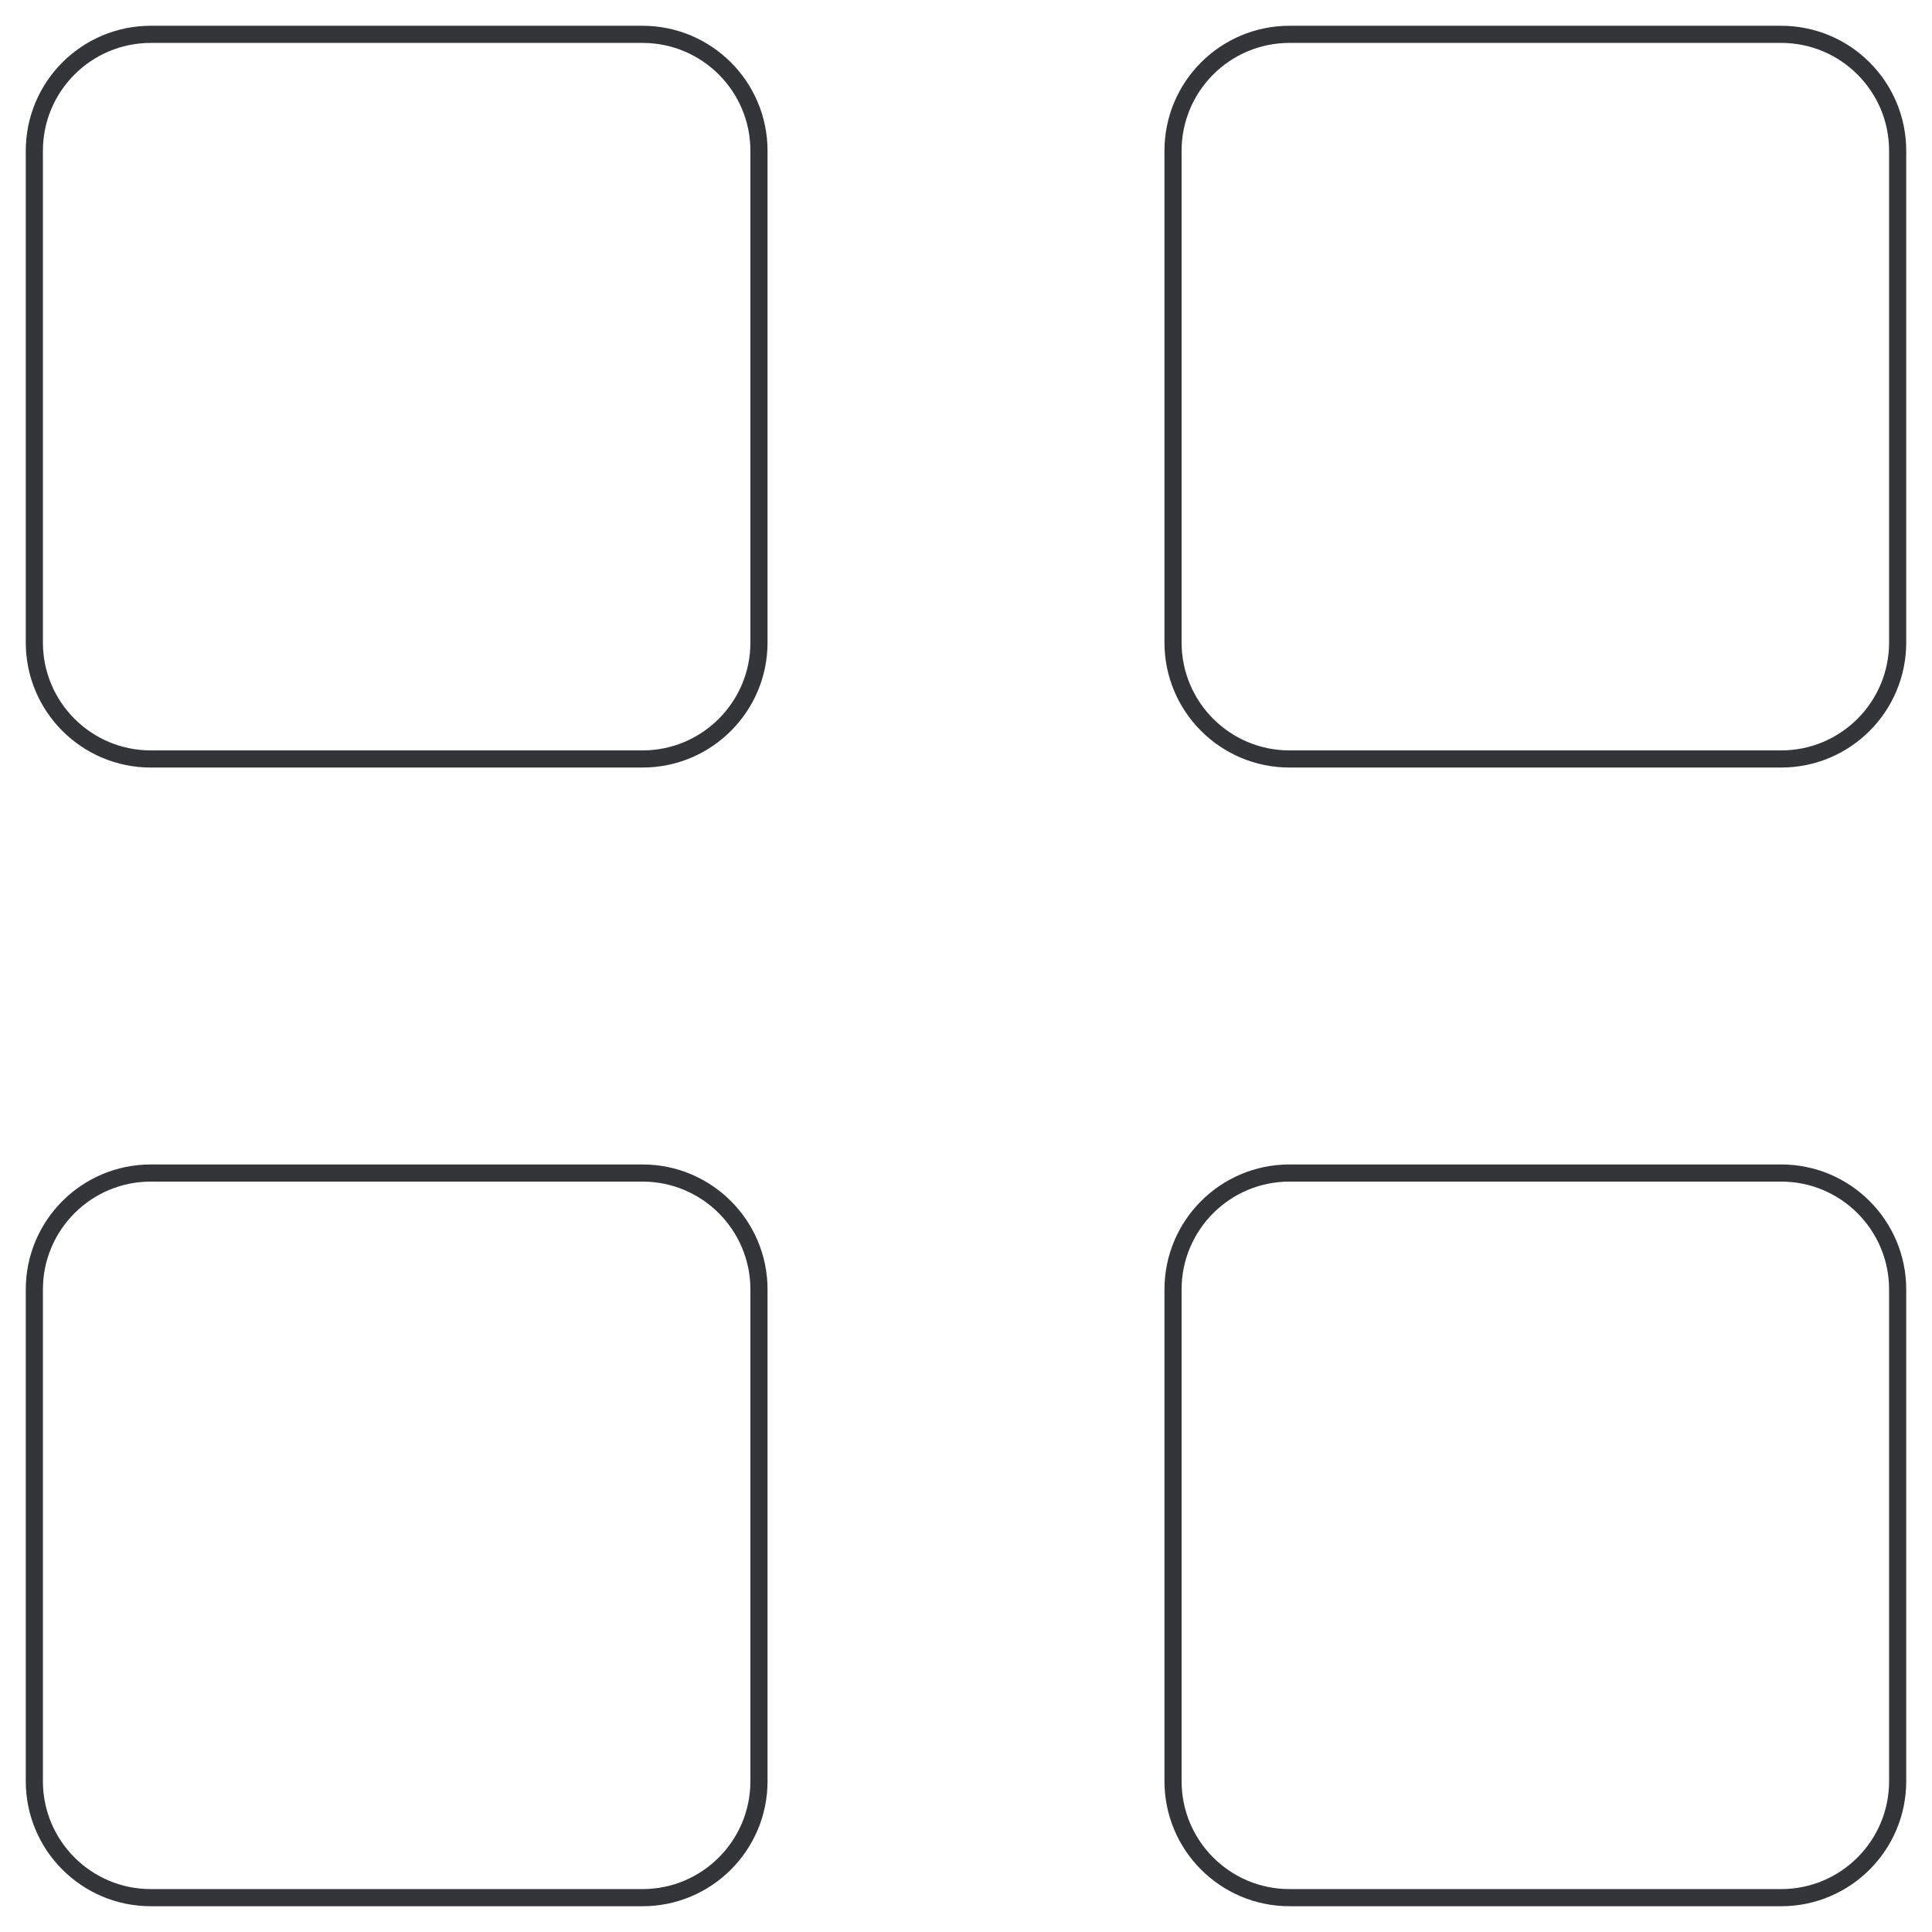 <?xml version="1.0" encoding="UTF-8"?> <svg xmlns="http://www.w3.org/2000/svg" width="133" height="133" viewBox="0 0 133 133" fill="none"> <path d="M52.248 10.381C52.248 5.954 48.658 2.364 44.231 2.364H10.381C5.954 2.364 2.364 5.954 2.364 10.381V44.231C2.364 48.658 5.954 52.248 10.381 52.248H44.231C48.658 52.248 52.248 48.658 52.248 44.231V10.381Z" stroke="#343539" stroke-width="1.18" stroke-linecap="round" stroke-linejoin="round"></path> <path d="M130.636 10.381C130.636 5.954 127.046 2.364 122.619 2.364H88.769C84.342 2.364 80.752 5.954 80.752 10.381V44.231C80.752 48.658 84.342 52.248 88.769 52.248H122.619C127.046 52.248 130.636 48.658 130.636 44.231V10.381Z" stroke="#343539" stroke-width="1.18" stroke-linecap="round" stroke-linejoin="round"></path> <path d="M130.636 88.769C130.636 84.342 127.046 80.752 122.619 80.752H88.769C84.342 80.752 80.752 84.342 80.752 88.769V122.619C80.752 127.046 84.342 130.636 88.769 130.636H122.619C127.046 130.636 130.636 127.046 130.636 122.619V88.769Z" stroke="#343539" stroke-width="1.18" stroke-linecap="round" stroke-linejoin="round"></path> <path d="M52.248 88.769C52.248 84.342 48.658 80.752 44.231 80.752H10.381C5.954 80.752 2.364 84.342 2.364 88.769V122.619C2.364 127.046 5.954 130.636 10.381 130.636H44.231C48.658 130.636 52.248 127.046 52.248 122.619V88.769Z" stroke="#343539" stroke-width="1.18" stroke-linecap="round" stroke-linejoin="round"></path> </svg> 